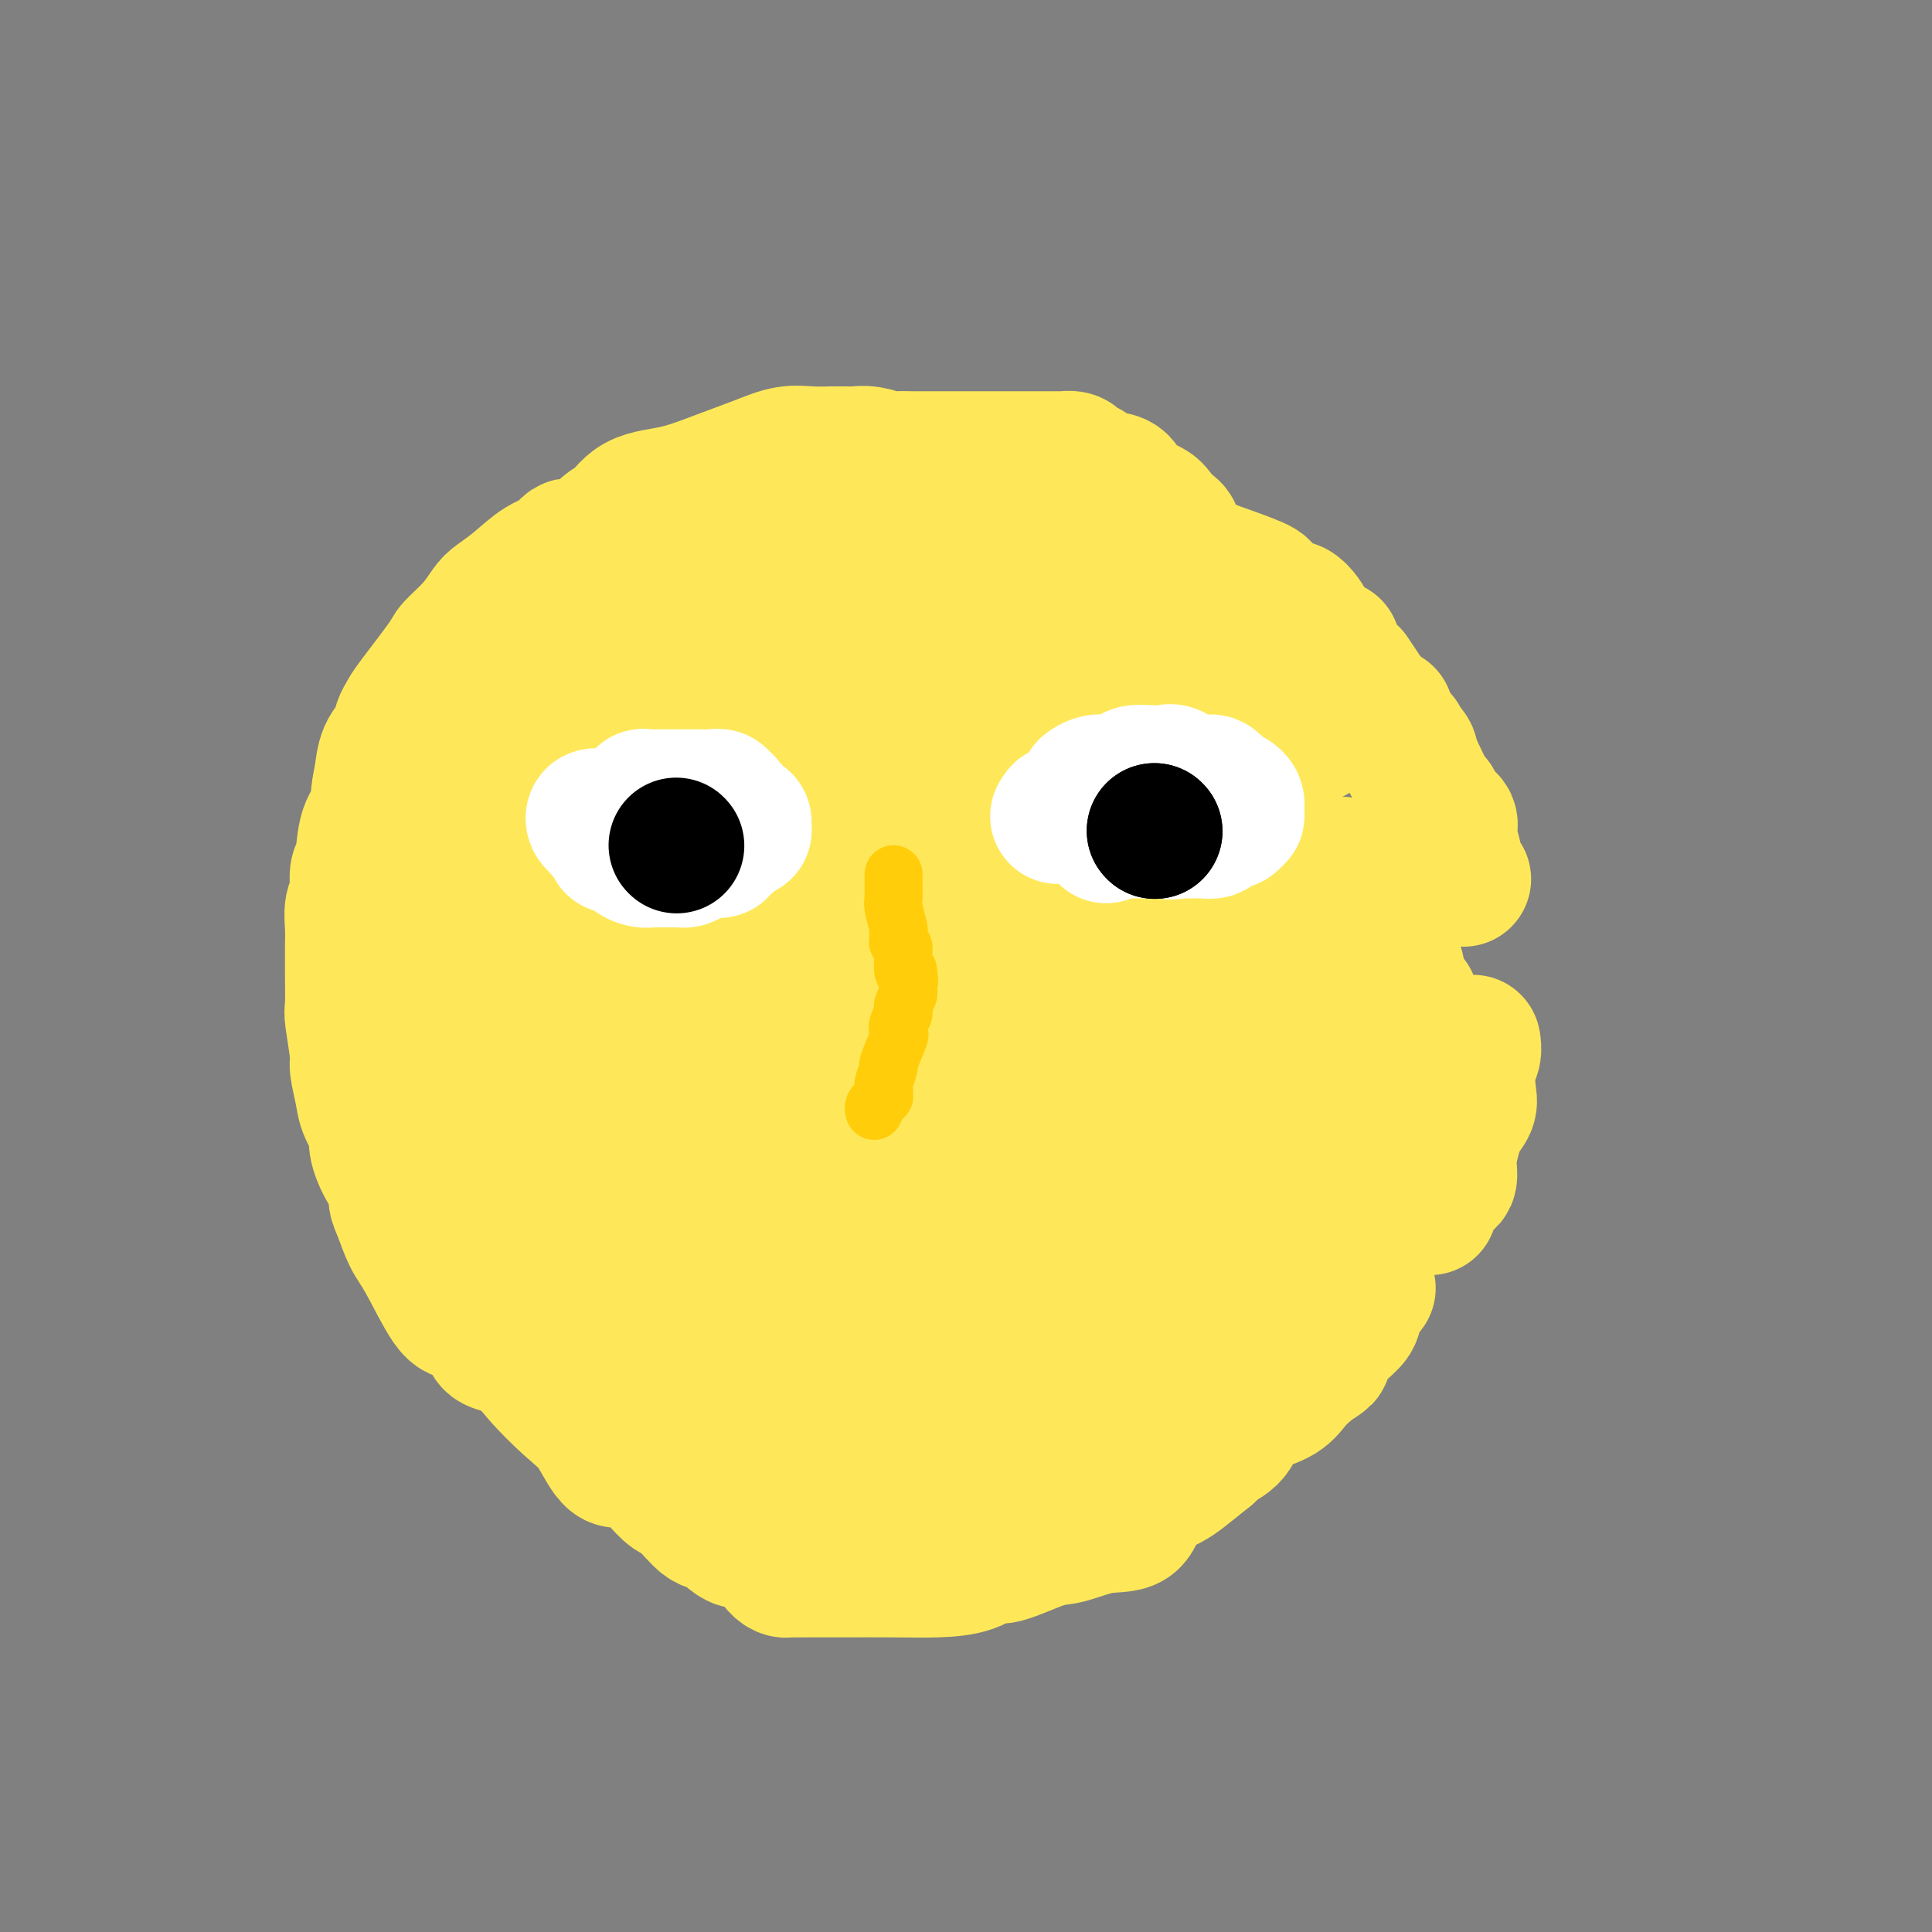 <svg viewBox='0 0 400 400' version='1.1' xmlns='http://www.w3.org/2000/svg' xmlns:xlink='http://www.w3.org/1999/xlink'><rect x="0" y="0" width="400" height="400" fill="#808080" stroke="none"/><g fill='none' stroke='#FEE859' stroke-width='28' stroke-linecap='round' stroke-linejoin='round'><path d='M243,112c-0.016,-0.327 -0.033,-0.654 0,-1c0.033,-0.346 0.114,-0.710 0,-1c-0.114,-0.290 -0.424,-0.505 -1,-1c-0.576,-0.495 -1.417,-1.270 -2,-2c-0.583,-0.730 -0.909,-1.414 -2,-2c-1.091,-0.586 -2.948,-1.075 -4,-2c-1.052,-0.925 -1.300,-2.287 -2,-3c-0.700,-0.713 -1.851,-0.779 -3,-1c-1.149,-0.221 -2.297,-0.598 -3,-1c-0.703,-0.402 -0.961,-0.829 -1,-1c-0.039,-0.171 0.140,-0.084 0,0c-0.140,0.084 -0.599,0.166 -1,0c-0.401,-0.166 -0.744,-0.580 -1,-1c-0.256,-0.420 -0.425,-0.844 -1,-1c-0.575,-0.156 -1.557,-0.042 -2,0c-0.443,0.042 -0.348,0.011 -1,0c-0.652,-0.011 -2.051,-0.003 -4,0c-1.949,0.003 -4.447,0.001 -6,0c-1.553,-0.001 -2.160,-0.000 -3,0c-0.840,0.000 -1.911,0.000 -3,0c-1.089,-0.000 -2.194,-0.000 -3,0c-0.806,0.000 -1.313,0.000 -2,0c-0.687,-0.000 -1.555,-0.000 -2,0c-0.445,0.000 -0.466,0.000 -1,0c-0.534,-0.000 -1.581,-0.000 -3,0c-1.419,0.000 -3.209,0.000 -5,0'/><path d='M187,95c-5.871,0.061 -4.049,0.212 -4,0c0.049,-0.212 -1.676,-0.789 -3,-1c-1.324,-0.211 -2.247,-0.057 -3,0c-0.753,0.057 -1.337,0.016 -2,0c-0.663,-0.016 -1.404,-0.006 -2,0c-0.596,0.006 -1.048,0.007 -1,0c0.048,-0.007 0.596,-0.021 0,0c-0.596,0.021 -2.337,0.079 -4,0c-1.663,-0.079 -3.249,-0.295 -5,0c-1.751,0.295 -3.667,1.099 -6,2c-2.333,0.901 -5.084,1.897 -8,3c-2.916,1.103 -5.999,2.311 -9,3c-3.001,0.689 -5.921,0.859 -8,2c-2.079,1.141 -3.318,3.255 -4,4c-0.682,0.745 -0.807,0.123 -2,1c-1.193,0.877 -3.456,3.252 -5,4c-1.544,0.748 -2.371,-0.133 -3,0c-0.629,0.133 -1.060,1.280 -2,2c-0.940,0.720 -2.389,1.013 -4,2c-1.611,0.987 -3.385,2.667 -5,4c-1.615,1.333 -3.072,2.319 -4,3c-0.928,0.681 -1.327,1.058 -2,2c-0.673,0.942 -1.619,2.451 -3,4c-1.381,1.549 -3.196,3.138 -4,4c-0.804,0.862 -0.596,0.997 -2,3c-1.404,2.003 -4.421,5.875 -6,8c-1.579,2.125 -1.719,2.503 -2,3c-0.281,0.497 -0.704,1.113 -1,2c-0.296,0.887 -0.464,2.047 -1,3c-0.536,0.953 -1.439,1.701 -2,3c-0.561,1.299 -0.781,3.150 -1,5'/><path d='M79,161c-0.890,3.442 -0.616,5.548 -1,7c-0.384,1.452 -1.427,2.250 -2,4c-0.573,1.750 -0.675,4.453 -1,6c-0.325,1.547 -0.872,1.939 -1,3c-0.128,1.061 0.162,2.793 0,4c-0.162,1.207 -0.775,1.891 -1,3c-0.225,1.109 -0.060,2.644 0,4c0.060,1.356 0.015,2.532 0,4c-0.015,1.468 0.000,3.227 0,4c-0.000,0.773 -0.015,0.561 0,2c0.015,1.439 0.060,4.531 0,6c-0.060,1.469 -0.225,1.316 0,3c0.225,1.684 0.839,5.207 1,7c0.161,1.793 -0.130,1.857 0,3c0.130,1.143 0.681,3.367 1,5c0.319,1.633 0.405,2.677 1,4c0.595,1.323 1.700,2.924 2,4c0.300,1.076 -0.205,1.626 0,3c0.205,1.374 1.118,3.571 2,5c0.882,1.429 1.732,2.088 2,3c0.268,0.912 -0.045,2.077 0,3c0.045,0.923 0.448,1.605 1,3c0.552,1.395 1.254,3.504 2,5c0.746,1.496 1.538,2.378 3,5c1.462,2.622 3.594,6.982 5,9c1.406,2.018 2.085,1.692 3,2c0.915,0.308 2.066,1.248 3,2c0.934,0.752 1.653,1.315 2,2c0.347,0.685 0.324,1.492 1,2c0.676,0.508 2.050,0.717 3,1c0.950,0.283 1.475,0.642 2,1'/><path d='M107,280c3.001,2.369 3.505,3.293 5,5c1.495,1.707 3.983,4.197 6,6c2.017,1.803 3.565,2.921 5,5c1.435,2.079 2.756,5.121 4,6c1.244,0.879 2.409,-0.405 4,0c1.591,0.405 3.608,2.497 5,4c1.392,1.503 2.161,2.415 3,3c0.839,0.585 1.749,0.842 3,2c1.251,1.158 2.842,3.218 4,4c1.158,0.782 1.884,0.287 3,1c1.116,0.713 2.622,2.636 4,3c1.378,0.364 2.628,-0.831 4,0c1.372,0.831 2.864,3.687 4,5c1.136,1.313 1.914,1.084 2,1c0.086,-0.084 -0.521,-0.022 0,0c0.521,0.022 2.169,0.004 4,0c1.831,-0.004 3.846,0.005 7,0c3.154,-0.005 7.448,-0.023 11,0c3.552,0.023 6.362,0.086 9,0c2.638,-0.086 5.105,-0.322 7,-1c1.895,-0.678 3.218,-1.797 4,-2c0.782,-0.203 1.021,0.509 3,0c1.979,-0.509 5.696,-2.241 8,-3c2.304,-0.759 3.196,-0.545 5,-1c1.804,-0.455 4.521,-1.578 7,-2c2.479,-0.422 4.721,-0.142 6,-1c1.279,-0.858 1.597,-2.854 2,-4c0.403,-1.146 0.892,-1.441 2,-2c1.108,-0.559 2.837,-1.381 4,-2c1.163,-0.619 1.761,-1.034 3,-2c1.239,-0.966 3.120,-2.483 5,-4'/><path d='M250,301c2.771,-2.555 1.697,-1.944 2,-2c0.303,-0.056 1.982,-0.781 3,-2c1.018,-1.219 1.377,-2.933 2,-4c0.623,-1.067 1.512,-1.488 3,-2c1.488,-0.512 3.574,-1.117 5,-2c1.426,-0.883 2.192,-2.045 3,-3c0.808,-0.955 1.660,-1.701 2,-2c0.340,-0.299 0.170,-0.149 0,0'/><path d='M271,283c1.336,-0.834 2.671,-1.668 3,-2c0.329,-0.332 -0.349,-0.163 0,-1c0.349,-0.837 1.726,-2.680 3,-4c1.274,-1.320 2.445,-2.117 3,-3c0.555,-0.883 0.496,-1.853 1,-3c0.504,-1.147 1.573,-2.471 2,-3c0.427,-0.529 0.214,-0.265 0,0'/><path d='M296,250c0.372,-1.049 0.744,-2.098 1,-3c0.256,-0.902 0.396,-1.658 1,-2c0.604,-0.342 1.672,-0.269 2,-1c0.328,-0.731 -0.084,-2.266 0,-4c0.084,-1.734 0.662,-3.668 1,-5c0.338,-1.332 0.434,-2.061 1,-3c0.566,-0.939 1.602,-2.087 2,-3c0.398,-0.913 0.159,-1.590 0,-3c-0.159,-1.410 -0.239,-3.553 0,-5c0.239,-1.447 0.795,-2.197 1,-3c0.205,-0.803 0.059,-1.658 0,-2c-0.059,-0.342 -0.029,-0.171 0,0'/><path d='M303,182c-0.874,-1.120 -1.749,-2.240 -2,-3c-0.251,-0.760 0.121,-1.160 0,-2c-0.121,-0.840 -0.737,-2.120 -1,-3c-0.263,-0.880 -0.174,-1.360 0,-2c0.174,-0.640 0.431,-1.442 0,-2c-0.431,-0.558 -1.552,-0.874 -2,-1c-0.448,-0.126 -0.224,-0.063 0,0'/><path d='M297,168c0.024,-0.911 0.048,-1.821 0,-2c-0.048,-0.179 -0.167,0.375 -1,-1c-0.833,-1.375 -2.381,-4.679 -3,-6c-0.619,-1.321 -0.310,-0.661 0,0'/><path d='M292,158c0.111,-0.733 0.222,-1.467 0,-2c-0.222,-0.533 -0.778,-0.867 -1,-1c-0.222,-0.133 -0.111,-0.067 0,0'/><path d='M290,153c-0.833,-0.417 -1.667,-0.833 -2,-1c-0.333,-0.167 -0.167,-0.083 0,0'/><path d='M287,151c0.000,-0.833 0.000,-1.667 0,-2c0.000,-0.333 0.000,-0.167 0,0'/><path d='M287,148c-0.417,0.000 -0.833,0.000 -1,0c-0.167,0.000 -0.083,0.000 0,0'/><path d='M284,146c-0.622,-0.933 -1.244,-1.867 -2,-3c-0.756,-1.133 -1.644,-2.467 -2,-3c-0.356,-0.533 -0.178,-0.267 0,0'/><path d='M276,134c-0.284,0.119 -0.567,0.239 -1,0c-0.433,-0.239 -1.015,-0.836 -1,-1c0.015,-0.164 0.626,0.106 0,0c-0.626,-0.106 -2.491,-0.588 -3,-1c-0.509,-0.412 0.336,-0.752 0,-2c-0.336,-1.248 -1.853,-3.402 -3,-4c-1.147,-0.598 -1.923,0.360 -3,0c-1.077,-0.360 -2.456,-2.036 -3,-3c-0.544,-0.964 -0.252,-1.214 -2,-2c-1.748,-0.786 -5.534,-2.108 -8,-3c-2.466,-0.892 -3.612,-1.353 -5,-2c-1.388,-0.647 -3.020,-1.480 -4,-2c-0.980,-0.520 -1.310,-0.728 -3,-1c-1.690,-0.272 -4.740,-0.609 -6,-1c-1.260,-0.391 -0.728,-0.837 -2,-1c-1.272,-0.163 -4.347,-0.044 -7,0c-2.653,0.044 -4.884,0.012 -7,0c-2.116,-0.012 -4.115,-0.003 -6,0c-1.885,0.003 -3.655,0.001 -5,0c-1.345,-0.001 -2.267,-0.000 -4,0c-1.733,0.000 -4.279,0.000 -6,0c-1.721,-0.000 -2.617,-0.000 -4,0c-1.383,0.000 -3.252,0.000 -4,0c-0.748,-0.000 -0.374,-0.000 0,0'/><path d='M187,111c-0.117,-0.085 -0.233,-0.170 -1,0c-0.767,0.170 -2.183,0.593 -3,1c-0.817,0.407 -1.034,0.796 -3,1c-1.966,0.204 -5.682,0.222 -8,1c-2.318,0.778 -3.240,2.315 -5,3c-1.760,0.685 -4.359,0.517 -6,1c-1.641,0.483 -2.326,1.616 -3,2c-0.674,0.384 -1.338,0.019 -2,0c-0.662,-0.019 -1.320,0.307 -2,1c-0.680,0.693 -1.380,1.754 -2,2c-0.620,0.246 -1.160,-0.322 -2,0c-0.840,0.322 -1.979,1.533 -3,2c-1.021,0.467 -1.922,0.189 -3,1c-1.078,0.811 -2.331,2.712 -4,4c-1.669,1.288 -3.754,1.965 -7,4c-3.246,2.035 -7.653,5.429 -10,7c-2.347,1.571 -2.634,1.319 -3,2c-0.366,0.681 -0.813,2.296 -2,3c-1.187,0.704 -3.115,0.496 -4,1c-0.885,0.504 -0.727,1.719 -1,2c-0.273,0.281 -0.978,-0.370 -2,0c-1.022,0.370 -2.362,1.763 -3,3c-0.638,1.237 -0.574,2.318 -1,3c-0.426,0.682 -1.341,0.966 -2,2c-0.659,1.034 -1.062,2.818 -2,4c-0.938,1.182 -2.413,1.762 -3,3c-0.587,1.238 -0.287,3.136 -1,5c-0.713,1.864 -2.438,3.696 -3,5c-0.562,1.304 0.041,2.082 0,3c-0.041,0.918 -0.726,1.977 -1,3c-0.274,1.023 -0.137,2.012 0,3'/><path d='M95,183c-0.772,3.473 -0.203,2.655 0,3c0.203,0.345 0.041,1.854 0,3c-0.041,1.146 0.041,1.929 0,3c-0.041,1.071 -0.204,2.429 0,3c0.204,0.571 0.774,0.354 1,1c0.226,0.646 0.107,2.156 0,3c-0.107,0.844 -0.201,1.023 0,2c0.201,0.977 0.695,2.752 1,4c0.305,1.248 0.419,1.970 1,3c0.581,1.030 1.630,2.369 2,4c0.370,1.631 0.061,3.555 0,5c-0.061,1.445 0.124,2.411 1,4c0.876,1.589 2.441,3.801 3,5c0.559,1.199 0.113,1.384 0,2c-0.113,0.616 0.109,1.663 1,3c0.891,1.337 2.453,2.966 3,4c0.547,1.034 0.080,1.475 1,3c0.920,1.525 3.227,4.133 5,7c1.773,2.867 3.013,5.991 4,8c0.987,2.009 1.721,2.903 3,4c1.279,1.097 3.102,2.398 6,5c2.898,2.602 6.871,6.503 9,9c2.129,2.497 2.413,3.588 4,5c1.587,1.412 4.476,3.145 7,5c2.524,1.855 4.681,3.831 7,6c2.319,2.169 4.798,4.532 7,6c2.202,1.468 4.126,2.040 6,3c1.874,0.960 3.698,2.309 5,3c1.302,0.691 2.081,0.725 3,1c0.919,0.275 1.977,0.793 3,1c1.023,0.207 2.012,0.104 3,0'/><path d='M181,301c2.959,1.189 0.355,0.160 2,0c1.645,-0.160 7.538,0.549 11,1c3.462,0.451 4.493,0.643 7,0c2.507,-0.643 6.489,-2.122 11,-4c4.511,-1.878 9.552,-4.156 13,-5c3.448,-0.844 5.302,-0.256 7,0c1.698,0.256 3.238,0.178 6,0c2.762,-0.178 6.746,-0.456 9,-1c2.254,-0.544 2.778,-1.356 3,-3c0.222,-1.644 0.141,-4.122 0,-6c-0.141,-1.878 -0.343,-3.155 0,-4c0.343,-0.845 1.232,-1.256 2,-2c0.768,-0.744 1.417,-1.819 2,-2c0.583,-0.181 1.100,0.534 2,0c0.900,-0.534 2.181,-2.316 3,-3c0.819,-0.684 1.174,-0.271 2,-1c0.826,-0.729 2.121,-2.599 3,-4c0.879,-1.401 1.340,-2.331 2,-4c0.660,-1.669 1.519,-4.077 2,-5c0.481,-0.923 0.585,-0.363 1,-1c0.415,-0.637 1.140,-2.473 2,-4c0.860,-1.527 1.855,-2.745 3,-4c1.145,-1.255 2.439,-2.547 3,-4c0.561,-1.453 0.388,-3.065 1,-4c0.612,-0.935 2.010,-1.191 3,-2c0.990,-0.809 1.574,-2.172 2,-3c0.426,-0.828 0.694,-1.123 1,-2c0.306,-0.877 0.649,-2.338 1,-3c0.351,-0.662 0.710,-0.524 1,-1c0.290,-0.476 0.511,-1.564 1,-3c0.489,-1.436 1.244,-3.218 2,-5'/><path d='M289,222c4.029,-7.557 1.601,-3.950 1,-3c-0.601,0.950 0.626,-0.757 1,-2c0.374,-1.243 -0.103,-2.020 0,-3c0.103,-0.980 0.786,-2.161 1,-3c0.214,-0.839 -0.042,-1.336 0,-2c0.042,-0.664 0.381,-1.494 0,-2c-0.381,-0.506 -1.481,-0.688 -2,-2c-0.519,-1.312 -0.456,-3.753 -1,-5c-0.544,-1.247 -1.695,-1.299 -2,-2c-0.305,-0.701 0.236,-2.050 0,-3c-0.236,-0.950 -1.249,-1.499 -2,-2c-0.751,-0.501 -1.239,-0.953 -2,-2c-0.761,-1.047 -1.795,-2.689 -3,-4c-1.205,-1.311 -2.581,-2.291 -4,-3c-1.419,-0.709 -2.880,-1.147 -4,-2c-1.120,-0.853 -1.898,-2.122 -3,-3c-1.102,-0.878 -2.526,-1.366 -4,-2c-1.474,-0.634 -2.996,-1.413 -4,-2c-1.004,-0.587 -1.490,-0.981 -3,-2c-1.510,-1.019 -4.044,-2.663 -6,-4c-1.956,-1.337 -3.335,-2.366 -4,-3c-0.665,-0.634 -0.617,-0.874 -1,-1c-0.383,-0.126 -1.198,-0.139 -2,0c-0.802,0.139 -1.593,0.429 -2,0c-0.407,-0.429 -0.431,-1.576 -1,-2c-0.569,-0.424 -1.682,-0.123 -4,0c-2.318,0.123 -5.839,0.069 -9,0c-3.161,-0.069 -5.961,-0.152 -10,0c-4.039,0.152 -9.318,0.541 -12,2c-2.682,1.459 -2.766,3.988 -4,5c-1.234,1.012 -3.617,0.506 -6,0'/><path d='M197,170c-3.509,1.693 -1.281,2.426 -1,3c0.281,0.574 -1.384,0.987 -2,2c-0.616,1.013 -0.185,2.624 0,4c0.185,1.376 0.122,2.515 0,4c-0.122,1.485 -0.302,3.314 0,5c0.302,1.686 1.086,3.227 2,5c0.914,1.773 1.956,3.778 4,6c2.044,2.222 5.089,4.660 7,6c1.911,1.340 2.688,1.580 5,3c2.312,1.420 6.158,4.019 8,5c1.842,0.981 1.679,0.344 3,0c1.321,-0.344 4.125,-0.396 6,-1c1.875,-0.604 2.820,-1.761 5,-3c2.180,-1.239 5.597,-2.562 8,-4c2.403,-1.438 3.794,-2.993 6,-4c2.206,-1.007 5.226,-1.467 7,-3c1.774,-1.533 2.301,-4.138 3,-6c0.699,-1.862 1.569,-2.982 2,-4c0.431,-1.018 0.421,-1.935 1,-3c0.579,-1.065 1.746,-2.278 2,-4c0.254,-1.722 -0.404,-3.954 -1,-6c-0.596,-2.046 -1.131,-3.906 -2,-6c-0.869,-2.094 -2.073,-4.421 -4,-7c-1.927,-2.579 -4.577,-5.409 -8,-9c-3.423,-3.591 -7.621,-7.943 -10,-11c-2.379,-3.057 -2.940,-4.820 -4,-6c-1.060,-1.180 -2.618,-1.778 -4,-3c-1.382,-1.222 -2.587,-3.070 -5,-4c-2.413,-0.930 -6.034,-0.943 -9,-2c-2.966,-1.057 -5.276,-3.159 -7,-4c-1.724,-0.841 -2.862,-0.420 -4,0'/><path d='M205,123c-3.863,-0.781 -3.521,0.267 -4,1c-0.479,0.733 -1.778,1.153 -3,2c-1.222,0.847 -2.367,2.123 -3,4c-0.633,1.877 -0.756,4.356 -1,6c-0.244,1.644 -0.611,2.453 -1,4c-0.389,1.547 -0.801,3.832 -1,6c-0.199,2.168 -0.186,4.219 0,6c0.186,1.781 0.546,3.293 1,5c0.454,1.707 1.003,3.610 2,5c0.997,1.390 2.442,2.266 3,3c0.558,0.734 0.229,1.326 1,2c0.771,0.674 2.644,1.430 4,2c1.356,0.570 2.196,0.955 3,1c0.804,0.045 1.571,-0.251 3,0c1.429,0.251 3.519,1.050 7,0c3.481,-1.050 8.354,-3.948 13,-5c4.646,-1.052 9.064,-0.259 13,-1c3.936,-0.741 7.388,-3.017 12,-5c4.612,-1.983 10.384,-3.673 14,-5c3.616,-1.327 5.075,-2.290 6,-3c0.925,-0.710 1.315,-1.167 2,-2c0.685,-0.833 1.665,-2.041 2,-3c0.335,-0.959 0.024,-1.667 0,-2c-0.024,-0.333 0.238,-0.290 0,-1c-0.238,-0.710 -0.975,-2.172 -2,-3c-1.025,-0.828 -2.338,-1.023 -5,-2c-2.662,-0.977 -6.672,-2.737 -10,-5c-3.328,-2.263 -5.975,-5.029 -9,-8c-3.025,-2.971 -6.430,-6.146 -10,-8c-3.570,-1.854 -7.306,-2.387 -11,-3c-3.694,-0.613 -7.347,-1.307 -11,-2'/><path d='M220,112c-4.003,-0.782 -3.012,-0.236 -3,0c0.012,0.236 -0.957,0.164 -2,1c-1.043,0.836 -2.162,2.581 -3,4c-0.838,1.419 -1.397,2.511 -2,4c-0.603,1.489 -1.251,3.376 -2,5c-0.749,1.624 -1.598,2.986 -2,4c-0.402,1.014 -0.357,1.681 0,4c0.357,2.319 1.027,6.291 1,9c-0.027,2.709 -0.750,4.156 -1,5c-0.250,0.844 -0.027,1.086 0,2c0.027,0.914 -0.140,2.501 0,4c0.140,1.499 0.589,2.909 1,4c0.411,1.091 0.786,1.861 2,3c1.214,1.139 3.269,2.646 5,4c1.731,1.354 3.138,2.557 4,3c0.862,0.443 1.177,0.128 2,0c0.823,-0.128 2.153,-0.068 3,0c0.847,0.068 1.211,0.146 2,0c0.789,-0.146 2.004,-0.515 3,-1c0.996,-0.485 1.773,-1.085 3,-2c1.227,-0.915 2.905,-2.143 4,-3c1.095,-0.857 1.608,-1.341 2,-2c0.392,-0.659 0.662,-1.493 1,-3c0.338,-1.507 0.744,-3.686 1,-5c0.256,-1.314 0.361,-1.762 0,-3c-0.361,-1.238 -1.189,-3.267 -2,-5c-0.811,-1.733 -1.604,-3.169 -5,-5c-3.396,-1.831 -9.395,-4.058 -14,-6c-4.605,-1.942 -7.817,-3.600 -12,-5c-4.183,-1.400 -9.338,-2.543 -14,-3c-4.662,-0.457 -8.831,-0.229 -13,0'/><path d='M179,125c-6.608,-0.400 -9.628,0.101 -12,1c-2.372,0.899 -4.096,2.196 -6,4c-1.904,1.804 -3.989,4.114 -5,6c-1.011,1.886 -0.949,3.347 -2,7c-1.051,3.653 -3.216,9.499 -4,13c-0.784,3.501 -0.189,4.656 0,7c0.189,2.344 -0.030,5.878 0,9c0.030,3.122 0.310,5.831 1,8c0.690,2.169 1.791,3.799 3,5c1.209,1.201 2.526,1.973 4,3c1.474,1.027 3.103,2.309 4,3c0.897,0.691 1.061,0.793 2,1c0.939,0.207 2.655,0.521 4,0c1.345,-0.521 2.321,-1.877 5,-4c2.679,-2.123 7.061,-5.014 10,-7c2.939,-1.986 4.434,-3.068 7,-6c2.566,-2.932 6.202,-7.716 8,-10c1.798,-2.284 1.759,-2.069 2,-3c0.241,-0.931 0.763,-3.009 1,-5c0.237,-1.991 0.189,-3.895 0,-5c-0.189,-1.105 -0.518,-1.413 -2,-3c-1.482,-1.587 -4.118,-4.455 -6,-6c-1.882,-1.545 -3.010,-1.766 -4,-2c-0.990,-0.234 -1.841,-0.481 -4,-1c-2.159,-0.519 -5.626,-1.310 -10,-1c-4.374,0.310 -9.655,1.722 -14,3c-4.345,1.278 -7.753,2.423 -11,4c-3.247,1.577 -6.334,3.588 -8,5c-1.666,1.412 -1.910,2.226 -2,4c-0.090,1.774 -0.026,4.507 0,7c0.026,2.493 0.013,4.747 0,7'/><path d='M140,169c-0.353,3.680 -0.235,3.878 0,6c0.235,2.122 0.588,6.166 1,9c0.412,2.834 0.885,4.459 2,6c1.115,1.541 2.874,3.000 4,4c1.126,1.000 1.621,1.541 2,2c0.379,0.459 0.643,0.837 1,1c0.357,0.163 0.808,0.112 2,0c1.192,-0.112 3.125,-0.285 5,-2c1.875,-1.715 3.692,-4.974 6,-7c2.308,-2.026 5.106,-2.821 8,-6c2.894,-3.179 5.884,-8.743 7,-12c1.116,-3.257 0.358,-4.209 0,-5c-0.358,-0.791 -0.315,-1.422 -1,-3c-0.685,-1.578 -2.099,-4.103 -4,-6c-1.901,-1.897 -4.291,-3.166 -7,-5c-2.709,-1.834 -5.738,-4.231 -9,-5c-3.262,-0.769 -6.758,0.091 -9,0c-2.242,-0.091 -3.232,-1.133 -6,0c-2.768,1.133 -7.316,4.442 -10,6c-2.684,1.558 -3.504,1.364 -5,3c-1.496,1.636 -3.668,5.100 -5,7c-1.332,1.900 -1.824,2.235 -3,5c-1.176,2.765 -3.035,7.958 -4,12c-0.965,4.042 -1.034,6.932 -1,10c0.034,3.068 0.173,6.315 0,9c-0.173,2.685 -0.659,4.810 0,8c0.659,3.190 2.461,7.446 4,10c1.539,2.554 2.815,3.406 4,5c1.185,1.594 2.281,3.929 3,5c0.719,1.071 1.063,0.877 2,1c0.937,0.123 2.469,0.561 4,1'/><path d='M131,228c1.291,0.254 1.517,-0.109 2,0c0.483,0.109 1.223,0.692 3,0c1.777,-0.692 4.592,-2.657 8,-6c3.408,-3.343 7.410,-8.063 10,-12c2.590,-3.937 3.767,-7.092 5,-9c1.233,-1.908 2.521,-2.568 3,-4c0.479,-1.432 0.148,-3.637 0,-5c-0.148,-1.363 -0.112,-1.884 -1,-3c-0.888,-1.116 -2.699,-2.826 -4,-4c-1.301,-1.174 -2.092,-1.810 -3,-2c-0.908,-0.190 -1.931,0.067 -3,0c-1.069,-0.067 -2.182,-0.457 -4,0c-1.818,0.457 -4.340,1.760 -8,4c-3.660,2.240 -8.459,5.417 -12,8c-3.541,2.583 -5.823,4.571 -9,8c-3.177,3.429 -7.250,8.297 -9,11c-1.750,2.703 -1.176,3.241 -1,5c0.176,1.759 -0.045,4.740 0,8c0.045,3.260 0.356,6.801 1,9c0.644,2.199 1.620,3.058 3,5c1.380,1.942 3.164,4.968 4,6c0.836,1.032 0.725,0.070 4,3c3.275,2.930 9.937,9.753 13,13c3.063,3.247 2.527,2.917 4,3c1.473,0.083 4.955,0.580 7,1c2.045,0.420 2.654,0.765 3,1c0.346,0.235 0.430,0.361 1,0c0.570,-0.361 1.627,-1.210 2,-2c0.373,-0.790 0.062,-1.520 0,-2c-0.062,-0.480 0.125,-0.708 0,-2c-0.125,-1.292 -0.563,-3.646 -1,-6'/><path d='M149,256c-1.588,-3.200 -5.059,-6.200 -8,-9c-2.941,-2.800 -5.350,-5.402 -7,-7c-1.650,-1.598 -2.539,-2.194 -4,-3c-1.461,-0.806 -3.495,-1.824 -5,-3c-1.505,-1.176 -2.482,-2.512 -3,-3c-0.518,-0.488 -0.576,-0.127 -2,0c-1.424,0.127 -4.214,0.022 -6,0c-1.786,-0.022 -2.570,0.040 -3,0c-0.430,-0.040 -0.508,-0.183 -1,0c-0.492,0.183 -1.400,0.690 -2,1c-0.600,0.310 -0.894,0.423 -1,1c-0.106,0.577 -0.025,1.618 0,2c0.025,0.382 -0.005,0.104 0,1c0.005,0.896 0.045,2.965 0,4c-0.045,1.035 -0.174,1.036 0,2c0.174,0.964 0.651,2.892 1,5c0.349,2.108 0.570,4.398 1,6c0.430,1.602 1.070,2.516 2,4c0.930,1.484 2.151,3.537 4,5c1.849,1.463 4.325,2.337 6,4c1.675,1.663 2.549,4.114 5,5c2.451,0.886 6.480,0.206 10,0c3.520,-0.206 6.533,0.063 10,0c3.467,-0.063 7.389,-0.459 11,-2c3.611,-1.541 6.911,-4.228 10,-7c3.089,-2.772 5.968,-5.629 9,-9c3.032,-3.371 6.219,-7.257 10,-11c3.781,-3.743 8.158,-7.344 12,-11c3.842,-3.656 7.150,-7.369 10,-11c2.850,-3.631 5.243,-7.180 7,-11c1.757,-3.820 2.879,-7.910 4,-12'/><path d='M219,197c1.946,-5.157 1.310,-6.548 1,-9c-0.310,-2.452 -0.296,-5.964 -3,-9c-2.704,-3.036 -8.127,-5.597 -13,-8c-4.873,-2.403 -9.197,-4.647 -15,-6c-5.803,-1.353 -13.087,-1.815 -16,-2c-2.913,-0.185 -1.457,-0.092 0,0'/><path d='M154,164c-0.263,0.072 -0.525,0.144 -1,1c-0.475,0.856 -1.162,2.497 -2,4c-0.838,1.503 -1.827,2.867 -3,5c-1.173,2.133 -2.529,5.035 -3,8c-0.471,2.965 -0.057,5.993 0,9c0.057,3.007 -0.244,5.994 0,9c0.244,3.006 1.033,6.030 1,9c-0.033,2.970 -0.888,5.886 1,11c1.888,5.114 6.517,12.424 9,16c2.483,3.576 2.818,3.416 4,4c1.182,0.584 3.210,1.912 5,3c1.790,1.088 3.341,1.937 5,2c1.659,0.063 3.425,-0.661 6,-2c2.575,-1.339 5.960,-3.292 10,-6c4.040,-2.708 8.736,-6.170 13,-10c4.264,-3.830 8.096,-8.028 11,-12c2.904,-3.972 4.879,-7.717 6,-11c1.121,-3.283 1.387,-6.102 2,-8c0.613,-1.898 1.572,-2.873 1,-4c-0.572,-1.127 -2.674,-2.405 -5,-3c-2.326,-0.595 -4.876,-0.507 -9,-1c-4.124,-0.493 -9.821,-1.566 -16,-2c-6.179,-0.434 -12.840,-0.230 -19,0c-6.160,0.230 -11.821,0.484 -16,2c-4.179,1.516 -6.877,4.292 -9,7c-2.123,2.708 -3.672,5.346 -5,8c-1.328,2.654 -2.437,5.322 -3,8c-0.563,2.678 -0.582,5.364 0,9c0.582,3.636 1.764,8.222 3,11c1.236,2.778 2.525,3.748 4,5c1.475,1.252 3.136,2.786 5,4c1.864,1.214 3.932,2.107 6,3'/><path d='M155,243c3.659,2.101 5.306,1.353 8,1c2.694,-0.353 6.435,-0.312 10,0c3.565,0.312 6.955,0.895 11,0c4.045,-0.895 8.744,-3.267 11,-4c2.256,-0.733 2.069,0.174 3,0c0.931,-0.174 2.980,-1.429 5,-4c2.020,-2.571 4.011,-6.459 5,-9c0.989,-2.541 0.975,-3.734 1,-5c0.025,-1.266 0.090,-2.606 0,-4c-0.090,-1.394 -0.334,-2.844 -2,-4c-1.666,-1.156 -4.752,-2.020 -10,-3c-5.248,-0.980 -12.658,-2.078 -21,0c-8.342,2.078 -17.618,7.332 -22,10c-4.382,2.668 -3.871,2.750 -5,5c-1.129,2.250 -3.899,6.667 -5,9c-1.101,2.333 -0.533,2.582 0,5c0.533,2.418 1.032,7.005 2,10c0.968,2.995 2.406,4.396 3,6c0.594,1.604 0.345,3.410 1,4c0.655,0.590 2.215,-0.035 3,0c0.785,0.035 0.796,0.731 1,1c0.204,0.269 0.603,0.112 1,0c0.397,-0.112 0.794,-0.179 3,-1c2.206,-0.821 6.221,-2.397 9,-4c2.779,-1.603 4.322,-3.234 5,-4c0.678,-0.766 0.490,-0.668 2,-3c1.510,-2.332 4.717,-7.095 6,-9c1.283,-1.905 0.641,-0.953 0,0'/><path d='M181,236c0.016,-0.257 0.032,-0.514 0,-1c-0.032,-0.486 -0.112,-1.203 0,-2c0.112,-0.797 0.415,-1.676 0,-2c-0.415,-0.324 -1.547,-0.093 -2,0c-0.453,0.093 -0.226,0.046 0,0'/><path d='M176,231c-0.833,0.000 -1.667,0.000 -2,0c-0.333,0.000 -0.167,0.000 0,0'/><path d='M170,231c-0.934,0.286 -1.868,0.573 -4,3c-2.132,2.427 -5.463,6.996 -8,10c-2.537,3.004 -4.279,4.444 -6,9c-1.721,4.556 -3.419,12.229 -3,18c0.419,5.771 2.956,9.640 5,13c2.044,3.360 3.595,6.211 5,8c1.405,1.789 2.664,2.518 6,3c3.336,0.482 8.749,0.719 11,1c2.251,0.281 1.340,0.605 7,-1c5.660,-1.605 17.890,-5.140 24,-7c6.110,-1.860 6.101,-2.046 9,-3c2.899,-0.954 8.706,-2.677 13,-5c4.294,-2.323 7.074,-5.246 9,-7c1.926,-1.754 2.999,-2.340 4,-3c1.001,-0.660 1.932,-1.393 1,-4c-0.932,-2.607 -3.725,-7.086 -8,-10c-4.275,-2.914 -10.031,-4.262 -17,-6c-6.969,-1.738 -15.149,-3.867 -22,-5c-6.851,-1.133 -12.372,-1.271 -17,-1c-4.628,0.271 -8.364,0.951 -11,2c-2.636,1.049 -4.172,2.467 -5,4c-0.828,1.533 -0.949,3.180 -1,5c-0.051,1.820 -0.033,3.811 0,5c0.033,1.189 0.082,1.575 0,2c-0.082,0.425 -0.293,0.888 0,1c0.293,0.112 1.092,-0.127 1,0c-0.092,0.127 -1.074,0.620 1,1c2.074,0.380 7.205,0.648 12,1c4.795,0.352 9.252,0.787 13,0c3.748,-0.787 6.785,-2.796 9,-5c2.215,-2.204 3.607,-4.602 5,-7'/><path d='M203,253c2.746,-3.412 2.611,-5.941 3,-8c0.389,-2.059 1.301,-3.646 1,-5c-0.301,-1.354 -1.814,-2.474 -4,-4c-2.186,-1.526 -5.044,-3.456 -8,-4c-2.956,-0.544 -6.011,0.299 -9,1c-2.989,0.701 -5.913,1.259 -10,3c-4.087,1.741 -9.339,4.665 -13,7c-3.661,2.335 -5.731,4.080 -7,7c-1.269,2.920 -1.735,7.014 -2,9c-0.265,1.986 -0.328,1.863 0,3c0.328,1.137 1.048,3.533 2,5c0.952,1.467 2.137,2.006 4,3c1.863,0.994 4.404,2.443 8,3c3.596,0.557 8.246,0.222 11,0c2.754,-0.222 3.611,-0.332 6,0c2.389,0.332 6.311,1.104 10,0c3.689,-1.104 7.144,-4.085 10,-7c2.856,-2.915 5.111,-5.765 7,-9c1.889,-3.235 3.411,-6.854 4,-10c0.589,-3.146 0.246,-5.820 0,-8c-0.246,-2.180 -0.396,-3.867 0,-5c0.396,-1.133 1.338,-1.713 0,-3c-1.338,-1.287 -4.956,-3.281 -9,-4c-4.044,-0.719 -8.514,-0.164 -14,0c-5.486,0.164 -11.990,-0.063 -17,1c-5.010,1.063 -8.528,3.414 -13,6c-4.472,2.586 -9.900,5.406 -12,8c-2.100,2.594 -0.872,4.963 -1,8c-0.128,3.037 -1.611,6.741 -2,10c-0.389,3.259 0.318,6.074 2,8c1.682,1.926 4.341,2.963 7,4'/><path d='M157,272c2.620,1.707 5.671,3.975 10,5c4.329,1.025 9.938,0.809 14,1c4.062,0.191 6.578,0.791 13,0c6.422,-0.791 16.750,-2.974 25,-5c8.250,-2.026 14.421,-3.896 18,-5c3.579,-1.104 4.567,-1.442 6,-2c1.433,-0.558 3.312,-1.335 4,-2c0.688,-0.665 0.185,-1.217 0,-3c-0.185,-1.783 -0.053,-4.795 0,-6c0.053,-1.205 0.026,-0.602 0,0'/><path d='M247,253c0.062,-0.345 0.124,-0.691 0,-2c-0.124,-1.309 -0.435,-3.582 -1,-5c-0.565,-1.418 -1.385,-1.980 -8,-4c-6.615,-2.020 -19.027,-5.497 -25,-7c-5.973,-1.503 -5.508,-1.032 -8,-1c-2.492,0.032 -7.940,-0.376 -11,0c-3.060,0.376 -3.731,1.536 -4,2c-0.269,0.464 -0.134,0.232 0,0'/><path d='M188,237c-1.058,0.776 -2.116,1.551 -3,3c-0.884,1.449 -1.595,3.571 -2,5c-0.405,1.429 -0.505,2.166 0,4c0.505,1.834 1.616,4.764 3,7c1.384,2.236 3.041,3.777 6,5c2.959,1.223 7.221,2.128 12,3c4.779,0.872 10.075,1.710 15,2c4.925,0.290 9.480,0.033 14,-1c4.520,-1.033 9.004,-2.843 12,-5c2.996,-2.157 4.505,-4.661 6,-7c1.495,-2.339 2.975,-4.513 4,-7c1.025,-2.487 1.596,-5.287 2,-8c0.404,-2.713 0.641,-5.338 1,-7c0.359,-1.662 0.841,-2.360 0,-4c-0.841,-1.640 -3.005,-4.221 -6,-6c-2.995,-1.779 -6.820,-2.757 -9,-4c-2.180,-1.243 -2.714,-2.753 -5,-2c-2.286,0.753 -6.324,3.769 -10,6c-3.676,2.231 -6.990,3.678 -9,5c-2.010,1.322 -2.717,2.521 -3,3c-0.283,0.479 -0.141,0.240 0,0'/><path d='M214,231c0.000,1.250 0.000,2.500 0,3c0.000,0.500 0.000,0.250 0,0'/><path d='M214,238c-0.144,1.191 -0.287,2.382 0,4c0.287,1.618 1.005,3.663 3,5c1.995,1.337 5.269,1.966 8,3c2.731,1.034 4.921,2.474 7,3c2.079,0.526 4.048,0.137 6,0c1.952,-0.137 3.886,-0.022 7,-1c3.114,-0.978 7.406,-3.050 10,-5c2.594,-1.950 3.490,-3.778 4,-5c0.510,-1.222 0.636,-1.839 1,-2c0.364,-0.161 0.967,0.133 2,-1c1.033,-1.133 2.497,-3.695 3,-6c0.503,-2.305 0.046,-4.355 0,-5c-0.046,-0.645 0.317,0.116 0,-1c-0.317,-1.116 -1.316,-4.108 -3,-6c-1.684,-1.892 -4.053,-2.683 -5,-3c-0.947,-0.317 -0.474,-0.158 0,0'/><path d='M241,214c-1.667,0.000 -3.333,0.000 -4,0c-0.667,0.000 -0.333,0.000 0,0'/><path d='M235,214c-0.614,-0.437 -1.229,-0.875 -2,0c-0.771,0.875 -1.699,3.061 -2,4c-0.301,0.939 0.025,0.630 0,1c-0.025,0.370 -0.400,1.420 0,2c0.400,0.580 1.576,0.690 2,1c0.424,0.310 0.095,0.821 1,1c0.905,0.179 3.045,0.028 5,0c1.955,-0.028 3.724,0.068 5,0c1.276,-0.068 2.057,-0.300 3,0c0.943,0.300 2.046,1.132 3,-1c0.954,-2.132 1.759,-7.228 2,-10c0.241,-2.772 -0.081,-3.220 0,-4c0.081,-0.780 0.567,-1.894 0,-3c-0.567,-1.106 -2.187,-2.205 -4,-4c-1.813,-1.795 -3.819,-4.285 -6,-6c-2.181,-1.715 -4.535,-2.654 -7,-3c-2.465,-0.346 -5.039,-0.098 -8,0c-2.961,0.098 -6.307,0.048 -9,0c-2.693,-0.048 -4.733,-0.093 -8,0c-3.267,0.093 -7.762,0.324 -10,1c-2.238,0.676 -2.218,1.797 -3,3c-0.782,1.203 -2.366,2.486 -3,3c-0.634,0.514 -0.317,0.257 0,0'/><path d='M194,203c-0.625,2.091 -1.250,4.182 -1,6c0.250,1.818 1.373,3.362 2,5c0.627,1.638 0.756,3.370 1,4c0.244,0.630 0.604,0.158 1,0c0.396,-0.158 0.830,-0.001 1,0c0.170,0.001 0.078,-0.152 1,0c0.922,0.152 2.858,0.611 4,0c1.142,-0.611 1.490,-2.291 3,-4c1.510,-1.709 4.181,-3.447 6,-5c1.819,-1.553 2.787,-2.921 5,-4c2.213,-1.079 5.673,-1.867 8,-4c2.327,-2.133 3.522,-5.609 4,-7c0.478,-1.391 0.239,-0.695 0,0'/><path d='M234,191c1.133,-1.467 2.267,-2.933 4,-4c1.733,-1.067 4.067,-1.733 5,-2c0.933,-0.267 0.467,-0.133 0,0'/><path d='M265,179c1.022,0.000 2.044,0.000 4,0c1.956,0.000 4.844,0.000 6,0c1.156,0.000 0.578,0.000 0,0'/><path d='M275,179c0.000,0.000 3.000,0.000 3,0'/><path d='M278,179c0.000,0.000 0.100,0.100 0.1,0.1'/><path d='M268,231c0.001,0.793 0.001,1.586 0,2c-0.001,0.414 -0.004,0.448 0,1c0.004,0.552 0.014,1.622 0,2c-0.014,0.378 -0.053,0.066 0,0c0.053,-0.066 0.199,0.115 1,0c0.801,-0.115 2.257,-0.525 3,-2c0.743,-1.475 0.774,-4.014 1,-6c0.226,-1.986 0.648,-3.419 1,-5c0.352,-1.581 0.633,-3.310 1,-5c0.367,-1.690 0.819,-3.340 1,-4c0.181,-0.660 0.090,-0.330 0,0'/><path d='M276,212c-0.030,-0.223 -0.060,-0.446 0,-1c0.060,-0.554 0.208,-1.440 0,-2c-0.208,-0.560 -0.774,-0.795 -1,-1c-0.226,-0.205 -0.114,-0.382 0,-1c0.114,-0.618 0.229,-1.679 0,-2c-0.229,-0.321 -0.801,0.098 -1,0c-0.199,-0.098 -0.025,-0.713 0,-1c0.025,-0.287 -0.098,-0.245 0,0c0.098,0.245 0.419,0.692 0,1c-0.419,0.308 -1.576,0.478 -2,1c-0.424,0.522 -0.114,1.398 0,2c0.114,0.602 0.031,0.930 0,1c-0.031,0.070 -0.012,-0.117 0,0c0.012,0.117 0.017,0.540 0,1c-0.017,0.460 -0.056,0.958 0,1c0.056,0.042 0.207,-0.373 0,0c-0.207,0.373 -0.774,1.535 -1,2c-0.226,0.465 -0.113,0.232 0,0'/></g>
<g fill='none' stroke='#FFFFFF' stroke-width='28' stroke-linecap='round' stroke-linejoin='round'><path d='M124,170c0.190,-0.030 0.380,-0.060 1,0c0.620,0.060 1.672,0.208 2,0c0.328,-0.208 -0.066,-0.774 0,-1c0.066,-0.226 0.591,-0.111 1,0c0.409,0.111 0.701,0.218 1,0c0.299,-0.218 0.606,-0.761 1,-1c0.394,-0.239 0.875,-0.173 1,0c0.125,0.173 -0.107,0.453 0,0c0.107,-0.453 0.554,-1.638 1,-2c0.446,-0.362 0.893,0.099 1,0c0.107,-0.099 -0.126,-0.759 0,-1c0.126,-0.241 0.610,-0.065 1,0c0.390,0.065 0.686,0.017 1,0c0.314,-0.017 0.644,-0.005 1,0c0.356,0.005 0.736,0.001 1,0c0.264,-0.001 0.412,-0.000 1,0c0.588,0.000 1.618,0.000 2,0c0.382,-0.000 0.117,-0.000 0,0c-0.117,0.000 -0.085,-0.000 0,0c0.085,0.000 0.224,0.000 1,0c0.776,-0.000 2.187,-0.001 3,0c0.813,0.001 1.026,0.004 1,0c-0.026,-0.004 -0.291,-0.017 0,0c0.291,0.017 1.139,0.062 2,0c0.861,-0.062 1.736,-0.233 2,0c0.264,0.233 -0.083,0.870 0,1c0.083,0.130 0.595,-0.249 1,0c0.405,0.249 0.702,1.124 1,2'/><path d='M151,168c2.468,0.630 0.637,0.704 0,1c-0.637,0.296 -0.080,0.814 0,1c0.080,0.186 -0.318,0.040 0,0c0.318,-0.040 1.350,0.027 2,0c0.650,-0.027 0.917,-0.148 1,0c0.083,0.148 -0.019,0.566 0,1c0.019,0.434 0.159,0.886 0,1c-0.159,0.114 -0.616,-0.109 -1,0c-0.384,0.109 -0.696,0.550 -1,1c-0.304,0.450 -0.602,0.909 -1,1c-0.398,0.091 -0.896,-0.187 -1,0c-0.104,0.187 0.187,0.837 0,1c-0.187,0.163 -0.852,-0.163 -1,0c-0.148,0.163 0.220,0.814 0,1c-0.220,0.186 -1.029,-0.094 -2,0c-0.971,0.094 -2.104,0.561 -3,1c-0.896,0.439 -1.554,0.850 -2,1c-0.446,0.150 -0.679,0.040 -1,0c-0.321,-0.040 -0.730,-0.011 -1,0c-0.270,0.011 -0.400,0.003 -1,0c-0.600,-0.003 -1.669,0.000 -2,0c-0.331,-0.000 0.076,-0.003 0,0c-0.076,0.003 -0.634,0.012 -1,0c-0.366,-0.012 -0.542,-0.044 -1,0c-0.458,0.044 -1.200,0.166 -2,0c-0.800,-0.166 -1.657,-0.619 -2,-1c-0.343,-0.381 -0.171,-0.691 0,-1'/><path d='M131,176c-1.670,-0.241 -0.847,0.157 -1,0c-0.153,-0.157 -1.284,-0.868 -2,-1c-0.716,-0.132 -1.019,0.316 -1,0c0.019,-0.316 0.358,-1.395 0,-2c-0.358,-0.605 -1.413,-0.737 -2,-1c-0.587,-0.263 -0.707,-0.659 -1,-1c-0.293,-0.341 -0.759,-0.627 -1,-1c-0.241,-0.373 -0.257,-0.831 0,-1c0.257,-0.169 0.788,-0.048 1,0c0.212,0.048 0.106,0.024 0,0'/><path d='M219,169c0.290,-0.538 0.581,-1.076 1,-1c0.419,0.076 0.967,0.767 2,0c1.033,-0.767 2.550,-2.990 3,-4c0.450,-1.010 -0.168,-0.807 0,-1c0.168,-0.193 1.122,-0.783 2,-1c0.878,-0.217 1.679,-0.062 2,0c0.321,0.062 0.160,0.031 0,0'/><path d='M229,162c0.791,-0.022 1.582,-0.044 2,0c0.418,0.044 0.464,0.155 1,0c0.536,-0.155 1.561,-0.577 2,-1c0.439,-0.423 0.291,-0.847 1,-1c0.709,-0.153 2.274,-0.033 3,0c0.726,0.033 0.614,-0.019 1,0c0.386,0.019 1.269,0.110 2,0c0.731,-0.110 1.308,-0.422 2,0c0.692,0.422 1.499,1.577 2,2c0.501,0.423 0.698,0.112 1,0c0.302,-0.112 0.711,-0.027 1,0c0.289,0.027 0.457,-0.004 1,0c0.543,0.004 1.460,0.043 2,0c0.540,-0.043 0.704,-0.170 1,0c0.296,0.170 0.724,0.636 1,1c0.276,0.364 0.399,0.626 1,1c0.601,0.374 1.679,0.861 2,1c0.321,0.139 -0.115,-0.069 0,0c0.115,0.069 0.780,0.414 1,1c0.220,0.586 -0.004,1.414 0,2c0.004,0.586 0.238,0.931 0,1c-0.238,0.069 -0.946,-0.139 -1,0c-0.054,0.139 0.546,0.626 0,1c-0.546,0.374 -2.239,0.636 -3,1c-0.761,0.364 -0.589,0.830 -1,1c-0.411,0.170 -1.406,0.046 -2,0c-0.594,-0.046 -0.788,-0.012 -1,0c-0.212,0.012 -0.442,0.003 -1,0c-0.558,-0.003 -1.445,-0.001 -2,0c-0.555,0.001 -0.777,0.000 -1,0'/><path d='M244,172c-2.278,0.464 -1.972,0.124 -2,0c-0.028,-0.124 -0.388,-0.033 -1,0c-0.612,0.033 -1.474,0.009 -2,0c-0.526,-0.009 -0.715,-0.002 -1,0c-0.285,0.002 -0.666,0.001 -1,0c-0.334,-0.001 -0.619,-0.000 -1,0c-0.381,0.000 -0.857,-0.000 -1,0c-0.143,0.000 0.046,0.001 0,0c-0.046,-0.001 -0.328,-0.004 -1,0c-0.672,0.004 -1.735,0.015 -2,0c-0.265,-0.015 0.269,-0.057 0,0c-0.269,0.057 -1.340,0.211 -2,0c-0.660,-0.211 -0.908,-0.788 -1,-1c-0.092,-0.212 -0.026,-0.061 0,0c0.026,0.061 0.013,0.030 0,0'/><path d='M229,172c0.000,-0.111 0.000,-0.222 0,0c0.000,0.222 -0.000,0.778 0,1c0.000,0.222 0.000,0.111 0,0'/></g>
<g fill='none' stroke='#000000' stroke-width='28' stroke-linecap='round' stroke-linejoin='round'><path d='M140,175c0.000,0.000 0.100,0.100 0.1,0.1'/><path d='M239,172c0.000,0.000 0.100,0.100 0.1,0.1'/><path d='M239,172c0.000,0.000 0.100,0.100 0.1,0.1'/></g>
<g fill='none' stroke='#FFCD0A' stroke-width='12' stroke-linecap='round' stroke-linejoin='round'><path d='M185,181c0.000,0.333 0.000,0.666 0,1c-0.000,0.334 -0.001,0.667 0,1c0.001,0.333 0.004,0.664 0,1c-0.004,0.336 -0.015,0.678 0,1c0.015,0.322 0.057,0.625 0,1c-0.057,0.375 -0.211,0.822 0,2c0.211,1.178 0.788,3.085 1,4c0.212,0.915 0.061,0.836 0,1c-0.061,0.164 -0.030,0.569 0,1c0.030,0.431 0.061,0.887 0,1c-0.061,0.113 -0.213,-0.116 0,0c0.213,0.116 0.792,0.578 1,1c0.208,0.422 0.045,0.804 0,1c-0.045,0.196 0.026,0.207 0,1c-0.026,0.793 -0.150,2.370 0,3c0.150,0.630 0.575,0.315 1,0'/><path d='M188,201c0.464,3.426 0.125,1.992 0,2c-0.125,0.008 -0.037,1.459 0,2c0.037,0.541 0.024,0.173 0,0c-0.024,-0.173 -0.059,-0.152 0,0c0.059,0.152 0.213,0.435 0,1c-0.213,0.565 -0.793,1.411 -1,2c-0.207,0.589 -0.042,0.922 0,1c0.042,0.078 -0.039,-0.100 0,0c0.039,0.100 0.199,0.476 0,1c-0.199,0.524 -0.756,1.195 -1,2c-0.244,0.805 -0.174,1.743 0,2c0.174,0.257 0.453,-0.166 0,1c-0.453,1.166 -1.638,3.923 -2,5c-0.362,1.077 0.099,0.475 0,1c-0.099,0.525 -0.758,2.178 -1,3c-0.242,0.822 -0.068,0.812 0,1c0.068,0.188 0.028,0.575 0,1c-0.028,0.425 -0.046,0.887 0,1c0.046,0.113 0.157,-0.124 0,0c-0.157,0.124 -0.581,0.610 -1,1c-0.419,0.390 -0.834,0.683 -1,1c-0.166,0.317 -0.083,0.659 0,1'/></g>
</svg>